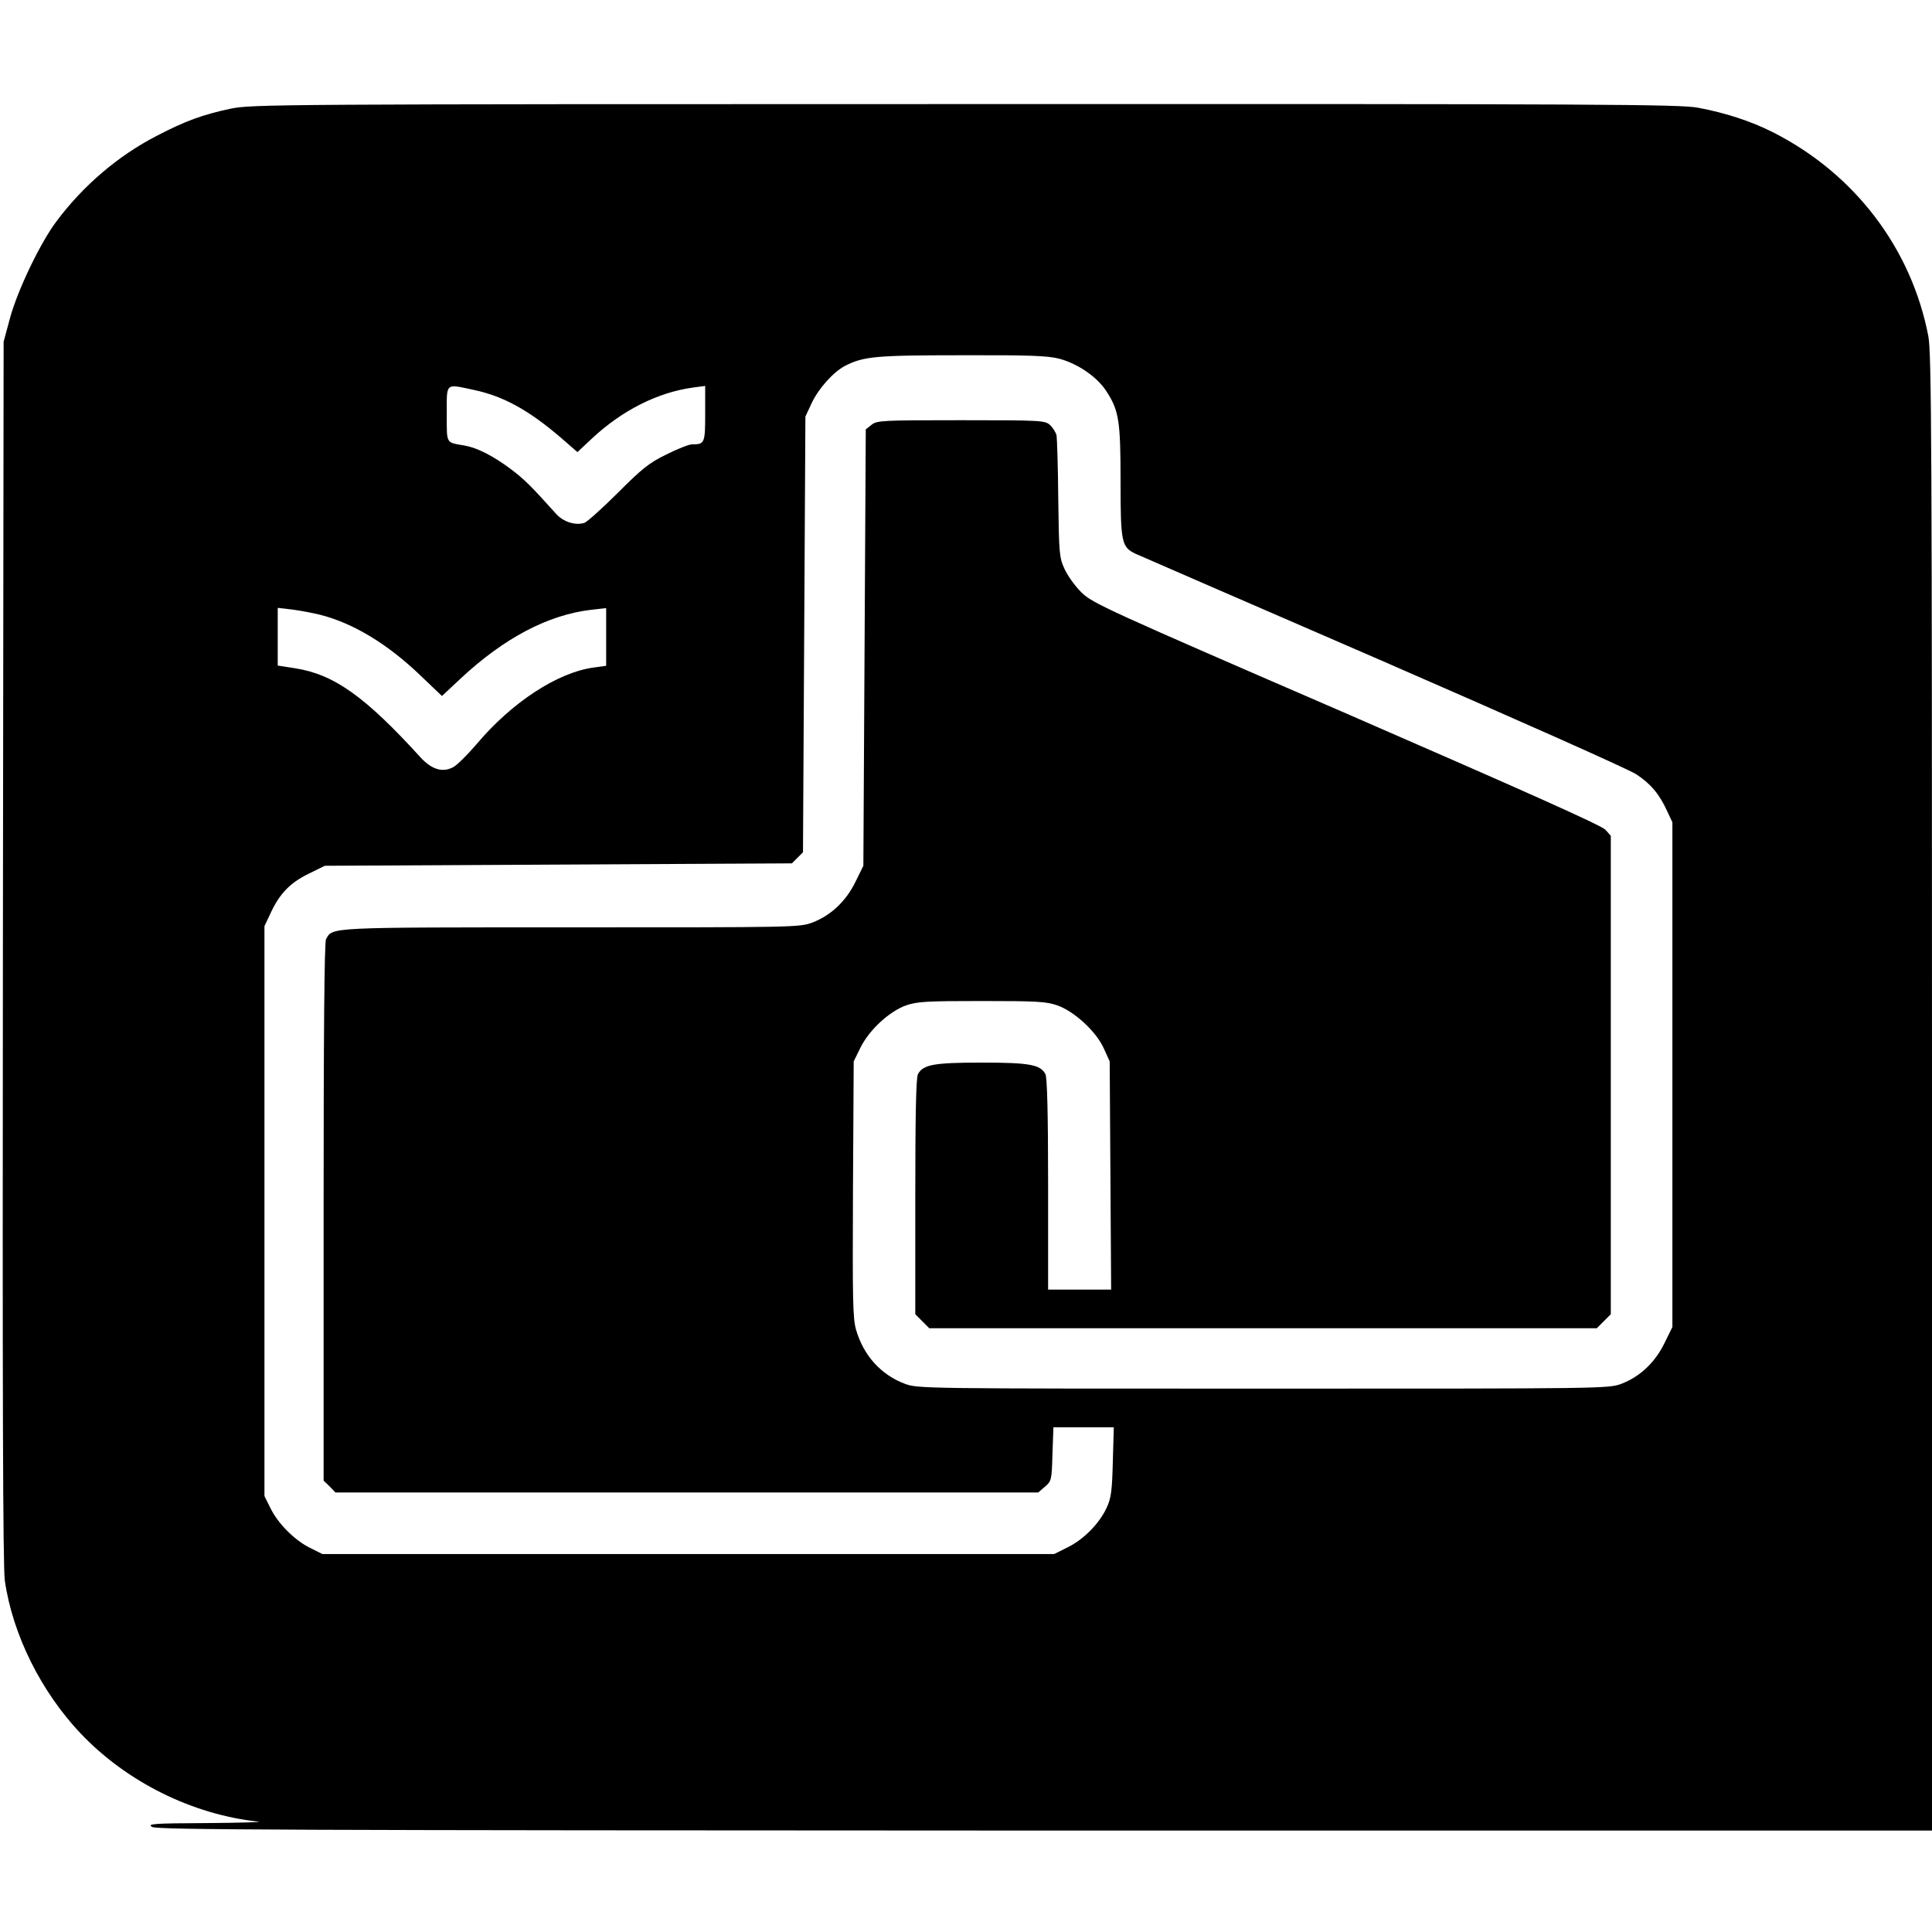 <?xml version="1.0" standalone="no"?>
<!DOCTYPE svg PUBLIC "-//W3C//DTD SVG 20010904//EN"
 "http://www.w3.org/TR/2001/REC-SVG-20010904/DTD/svg10.dtd">
<svg version="1.0" xmlns="http://www.w3.org/2000/svg"
 width="800pt" height="800pt" viewBox="0 0 800 800"
 preserveAspectRatio="xMidYMid meet">
<g transform="translate(0,800) scale(0.1,-0.1)"
fill="#000000" stroke="none">
<path d="M955 7550 c-117 -25 -188 -51 -305 -112 -160 -82 -305 -206 -415
-353 -67 -88 -161 -284 -193 -400 l-27 -100 -3 -2525 c-2 -1841 0 -2547 8
-2605 32 -223 150 -460 314 -633 191 -201 463 -336 736 -365 19 -2 -77 -5
-215 -6 -222 -1 -247 -3 -225 -16 22 -12 533 -14 3698 -15 l3672 0 0 3054 c0
2671 -2 3064 -15 3133 -70 365 -306 675 -645 846 -89 45 -196 80 -309 101 -75
14 -391 16 -3035 15 -2855 0 -2954 -1 -3041 -19z m3430 -1035 c76 -20 156 -74
195 -133 53 -81 60 -122 60 -374 0 -255 4 -273 62 -301 18 -8 480 -209 1027
-446 546 -238 1017 -447 1046 -467 60 -39 96 -82 128 -152 l22 -47 0 -1045 0
-1045 -33 -67 c-39 -80 -102 -139 -178 -168 -54 -20 -71 -20 -1484 -20 -1407
0 -1430 0 -1483 20 -99 37 -171 117 -202 223 -14 48 -15 122 -13 583 l3 529
28 57 c36 73 119 150 189 175 46 16 87 18 313 18 227 0 267 -2 313 -18 71 -25
162 -109 193 -179 l24 -53 3 -473 3 -472 -131 0 -130 0 0 436 c0 293 -4 442
-11 456 -21 40 -67 48 -264 48 -197 0 -243 -8 -264 -48 -8 -14 -11 -178 -11
-507 l0 -487 29 -29 29 -29 1382 0 1382 0 29 29 29 29 0 991 0 990 -22 25
c-16 18 -339 162 -1072 481 -993 430 -1052 457 -1097 501 -27 26 -58 70 -71
98 -22 48 -23 65 -26 291 -1 132 -5 250 -7 262 -3 12 -15 32 -27 43 -21 19
-34 20 -369 20 -327 0 -348 -1 -370 -19 l-24 -19 -5 -904 -5 -903 -33 -67
c-39 -80 -102 -139 -178 -168 -54 -20 -74 -20 -1000 -20 -1016 0 -986 1 -1014
-49 -7 -13 -10 -388 -10 -1131 l0 -1111 25 -24 24 -25 1455 0 1455 0 28 24
c27 23 28 28 31 135 l4 111 125 0 125 0 -4 -142 c-3 -120 -7 -151 -25 -190
-30 -66 -96 -133 -162 -165 l-56 -28 -1515 0 -1515 0 -50 25 c-64 31 -134 101
-165 165 l-25 50 0 1180 0 1180 26 55 c37 80 81 125 157 162 l67 33 967 5 967
5 23 23 23 23 5 902 5 902 26 56 c29 61 89 128 138 154 77 39 125 44 481 44
280 1 357 -2 405 -14z m-2421 -130 c121 -26 225 -83 358 -197 l69 -60 62 58
c125 116 271 189 415 209 l52 7 0 -115 c0 -123 -2 -127 -55 -127 -12 0 -60
-19 -106 -42 -72 -35 -101 -59 -201 -159 -64 -64 -127 -120 -138 -124 -38 -12
-88 4 -118 38 -105 117 -132 143 -186 184 -75 56 -140 89 -192 98 -79 14 -74
4 -74 131 0 132 -8 125 114 99z m-637 -931 c137 -35 280 -122 415 -252 l88
-84 77 72 c180 168 362 264 541 285 l62 7 0 -120 0 -119 -51 -7 c-150 -20
-340 -144 -487 -319 -37 -43 -80 -86 -96 -94 -44 -23 -88 -9 -133 39 -231 254
-360 346 -522 371 l-71 11 0 120 0 119 60 -7 c32 -4 85 -14 117 -22z"/>
</g>
</svg>

